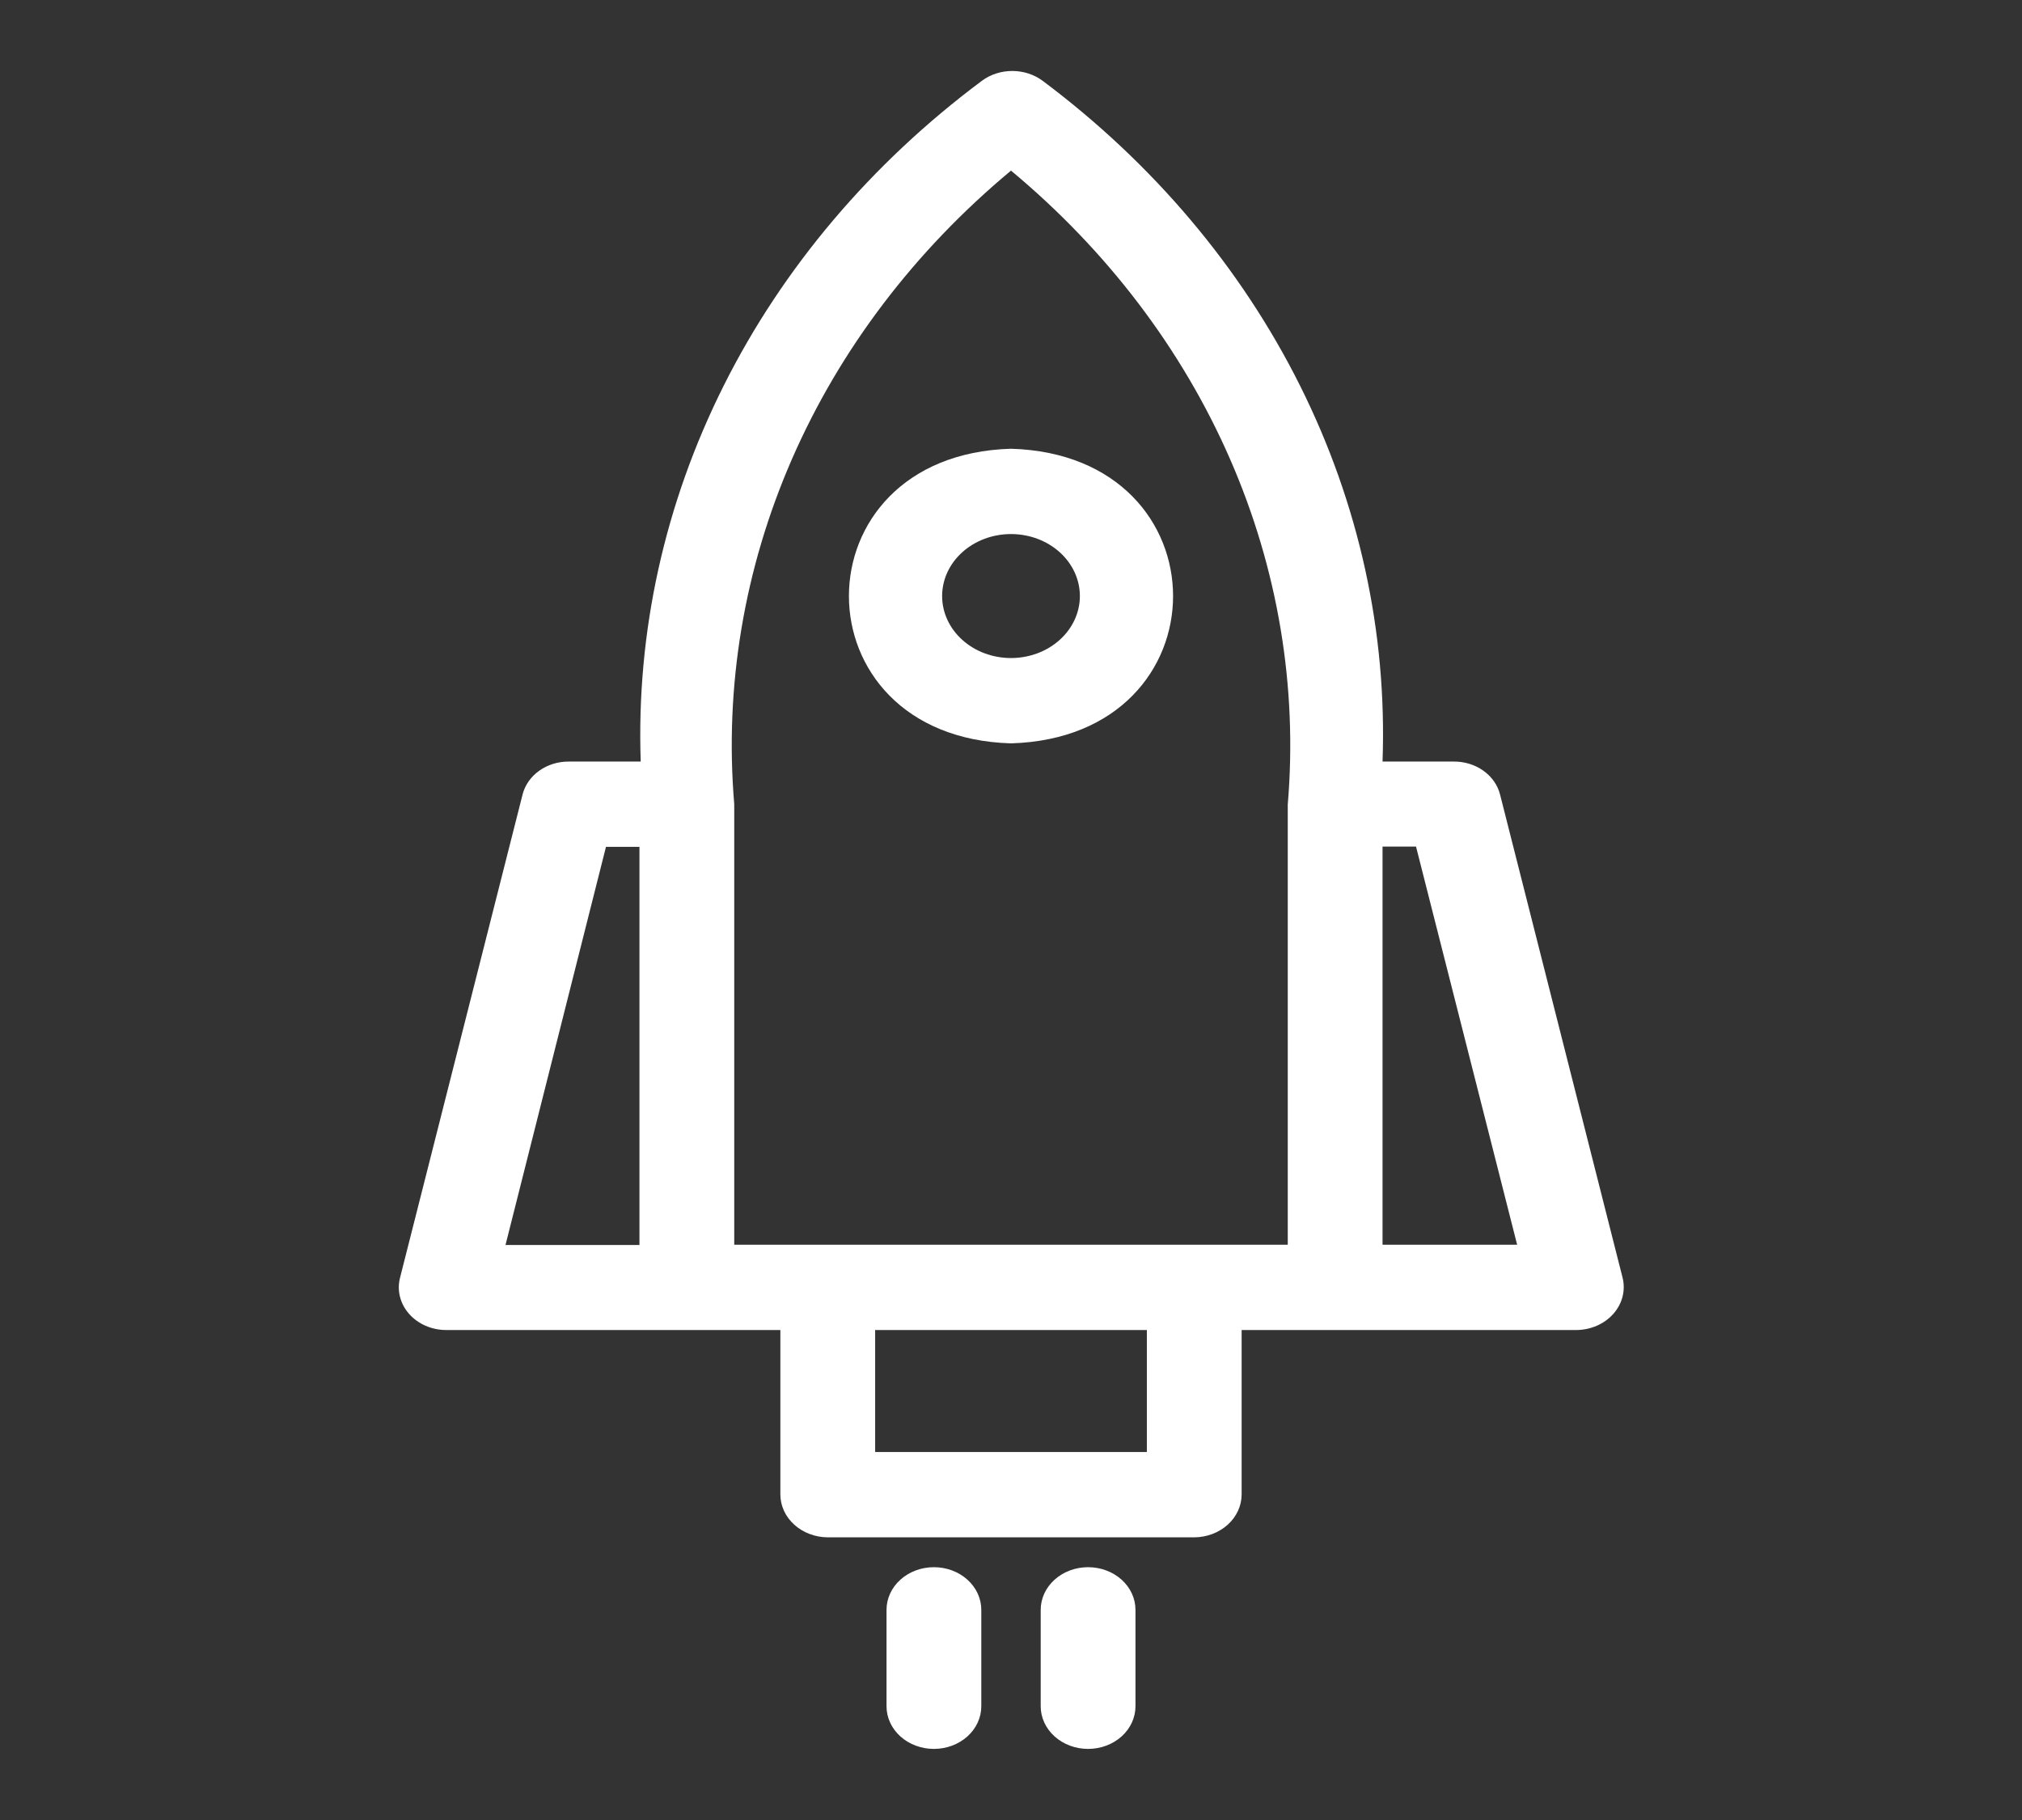 <svg width="190" height="171" viewBox="0 0 190 171" fill="none" xmlns="http://www.w3.org/2000/svg">
<rect x="0" y="0" width="190" height="171" fill="#333333" stroke="none"/>
<path d="M152.475 120.074L140.956 74.653C140.731 73.76 140.171 72.965 139.371 72.4C138.571 71.835 137.579 71.537 136.562 71.553H129.912C130.351 59.406 127.701 47.329 122.165 36.244C116.629 25.158 108.353 15.357 97.969 7.588C97.166 6.993 96.158 6.668 95.119 6.668C94.079 6.668 93.071 6.993 92.269 7.588C81.862 15.347 73.564 25.143 68.007 36.229C62.45 47.315 59.782 59.397 60.206 71.553H53.438C52.431 71.549 51.453 71.853 50.665 72.417C49.877 72.98 49.326 73.769 49.103 74.653L37.584 120.074C37.437 120.66 37.439 121.268 37.588 121.853C37.738 122.438 38.031 122.986 38.447 123.455C38.863 123.925 39.392 124.304 39.992 124.565C40.593 124.826 41.251 124.963 41.919 124.964H73.328V140.434C73.336 141.495 73.808 142.51 74.641 143.26C75.475 144.01 76.603 144.435 77.781 144.442H112.219C113.397 144.435 114.525 144.01 115.359 143.26C116.192 142.51 116.664 141.495 116.672 140.434V124.964H148.141C148.806 124.957 149.461 124.818 150.06 124.555C150.658 124.293 151.183 123.914 151.598 123.446C152.013 122.977 152.307 122.432 152.459 121.849C152.61 121.266 152.616 120.659 152.475 120.074ZM56.941 79.569H60.087V116.975H47.5L56.941 79.569ZM68.994 75.561C68.064 64.516 69.921 53.425 74.424 43.117C78.928 32.808 85.962 23.549 95 16.031C104.043 23.552 111.078 32.815 115.582 43.129C120.086 53.442 121.94 64.538 121.006 75.588V116.948H68.994V75.561ZM107.766 136.426H82.234V124.964H107.766V136.426ZM129.912 116.948V79.542H133.059L142.559 116.948H129.912Z" fill="white"/>
<path d="M95 69.843C115.306 69.255 115.306 42.75 95 42.162C74.694 42.75 74.694 69.255 95 69.843ZM95 50.178C96.716 50.178 98.363 50.791 99.576 51.884C100.79 52.976 101.472 54.458 101.472 56.002C101.472 57.547 100.79 59.029 99.576 60.121C98.363 61.214 96.716 61.827 95 61.827C93.284 61.827 91.637 61.214 90.424 60.121C89.21 59.029 88.528 57.547 88.528 56.002C88.528 54.458 89.21 52.976 90.424 51.884C91.637 50.791 93.284 50.178 95 50.178Z" fill="white"/>
<path d="M87.756 147.247C86.575 147.247 85.442 147.669 84.607 148.421C83.772 149.173 83.303 150.192 83.303 151.255V160.313C83.303 161.376 83.772 162.395 84.607 163.147C85.442 163.898 86.575 164.321 87.756 164.321C88.937 164.321 90.07 163.898 90.905 163.147C91.74 162.395 92.209 161.376 92.209 160.313V151.255C92.209 150.192 91.74 149.173 90.905 148.421C90.07 147.669 88.937 147.247 87.756 147.247Z" fill="white"/>
<path d="M102.244 147.247C101.063 147.247 99.93 147.669 99.095 148.421C98.26 149.173 97.791 150.192 97.791 151.255V160.313C97.791 161.376 98.26 162.395 99.095 163.147C99.93 163.898 101.063 164.321 102.244 164.321C103.425 164.321 104.558 163.898 105.393 163.147C106.228 162.395 106.697 161.376 106.697 160.313V151.255C106.697 150.192 106.228 149.173 105.393 148.421C104.558 147.669 103.425 147.247 102.244 147.247Z" fill="white"/>
</svg>
